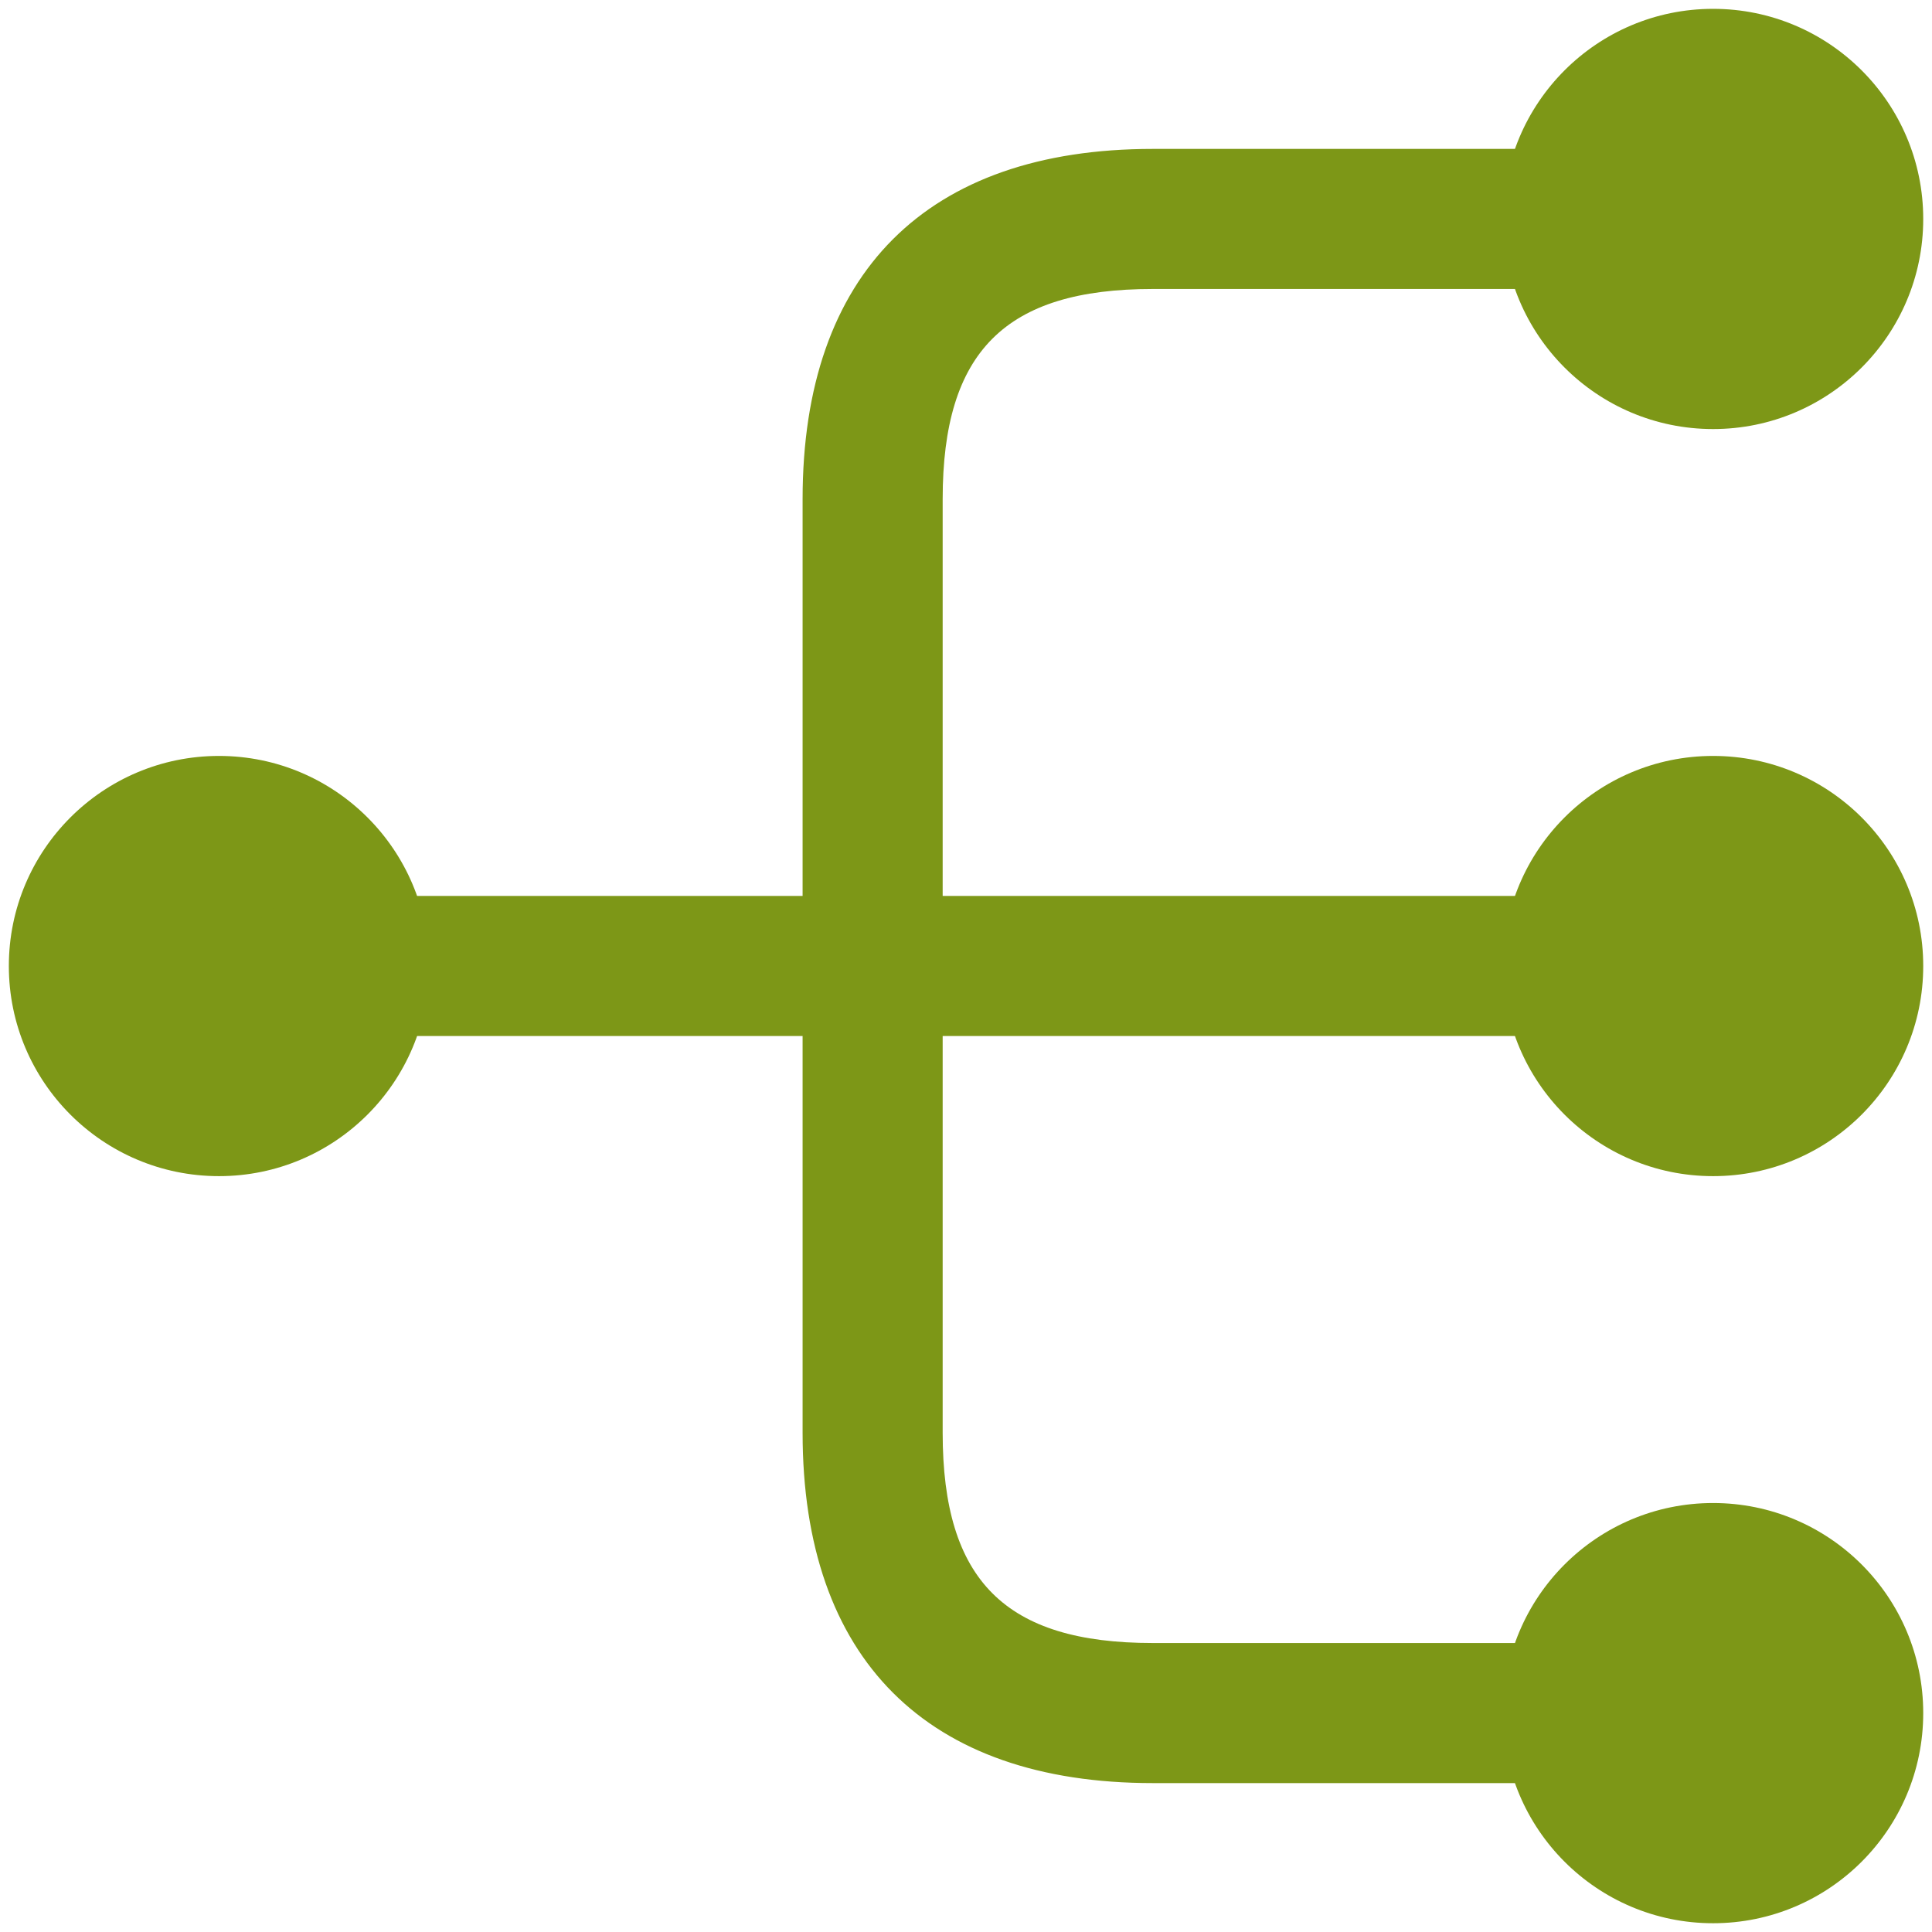 <svg width="26" height="26" viewBox="0 0 26 26" fill="none" xmlns="http://www.w3.org/2000/svg">
<g clip-path="url(#clip0_389_10)">
<path d="M23.054 15.828C24.616 15.828 25.882 14.562 25.882 13C25.882 11.439 24.616 10.173 23.054 10.173C21.492 10.173 20.227 11.439 20.227 13C20.227 14.562 21.492 15.828 23.054 15.828Z" fill="#7D9717"/>
<path d="M23.054 5.774C24.616 5.774 25.882 4.508 25.882 2.947C25.882 1.385 24.616 0.119 23.054 0.119C21.492 0.119 20.227 1.385 20.227 2.947C20.227 4.508 21.492 5.774 23.054 5.774Z" fill="#7D9717"/>
<path d="M23.054 25.882C24.616 25.882 25.882 24.616 25.882 23.054C25.882 21.492 24.616 20.227 23.054 20.227C21.492 20.227 20.227 21.492 20.227 23.054C20.227 24.616 21.492 25.882 23.054 25.882Z" fill="#7D9717"/>
<path d="M2.947 15.828C4.508 15.828 5.774 14.562 5.774 13C5.774 11.439 4.508 10.173 2.947 10.173C1.385 10.173 0.119 11.439 0.119 13C0.119 14.562 1.385 15.828 2.947 15.828Z" fill="#7D9717"/>
<path d="M21.797 13.942C22.312 13.942 22.739 13.515 22.739 13C22.739 12.485 22.312 12.057 21.797 12.057H12.686V6.716C12.686 4.731 13.528 3.889 15.513 3.889H21.797C22.312 3.889 22.739 3.462 22.739 2.946C22.739 2.431 22.312 2.004 21.797 2.004H15.513C12.472 2.004 10.801 3.675 10.801 6.716V12.057H4.203C3.688 12.057 3.261 12.485 3.261 13C3.261 13.515 3.688 13.942 4.203 13.942H10.801V19.283C10.801 22.324 12.472 23.996 15.513 23.996H21.797C22.312 23.996 22.739 23.568 22.739 23.053C22.739 22.538 22.312 22.111 21.797 22.111H15.513C13.528 22.111 12.686 21.269 12.686 19.283V13.942H21.797Z" fill="#7D9717"/>
</g>
<defs>
<clipPath id="clip0_389_10">
<rect width="26" height="26" fill="white"/>
</clipPath>
</defs>
</svg>
